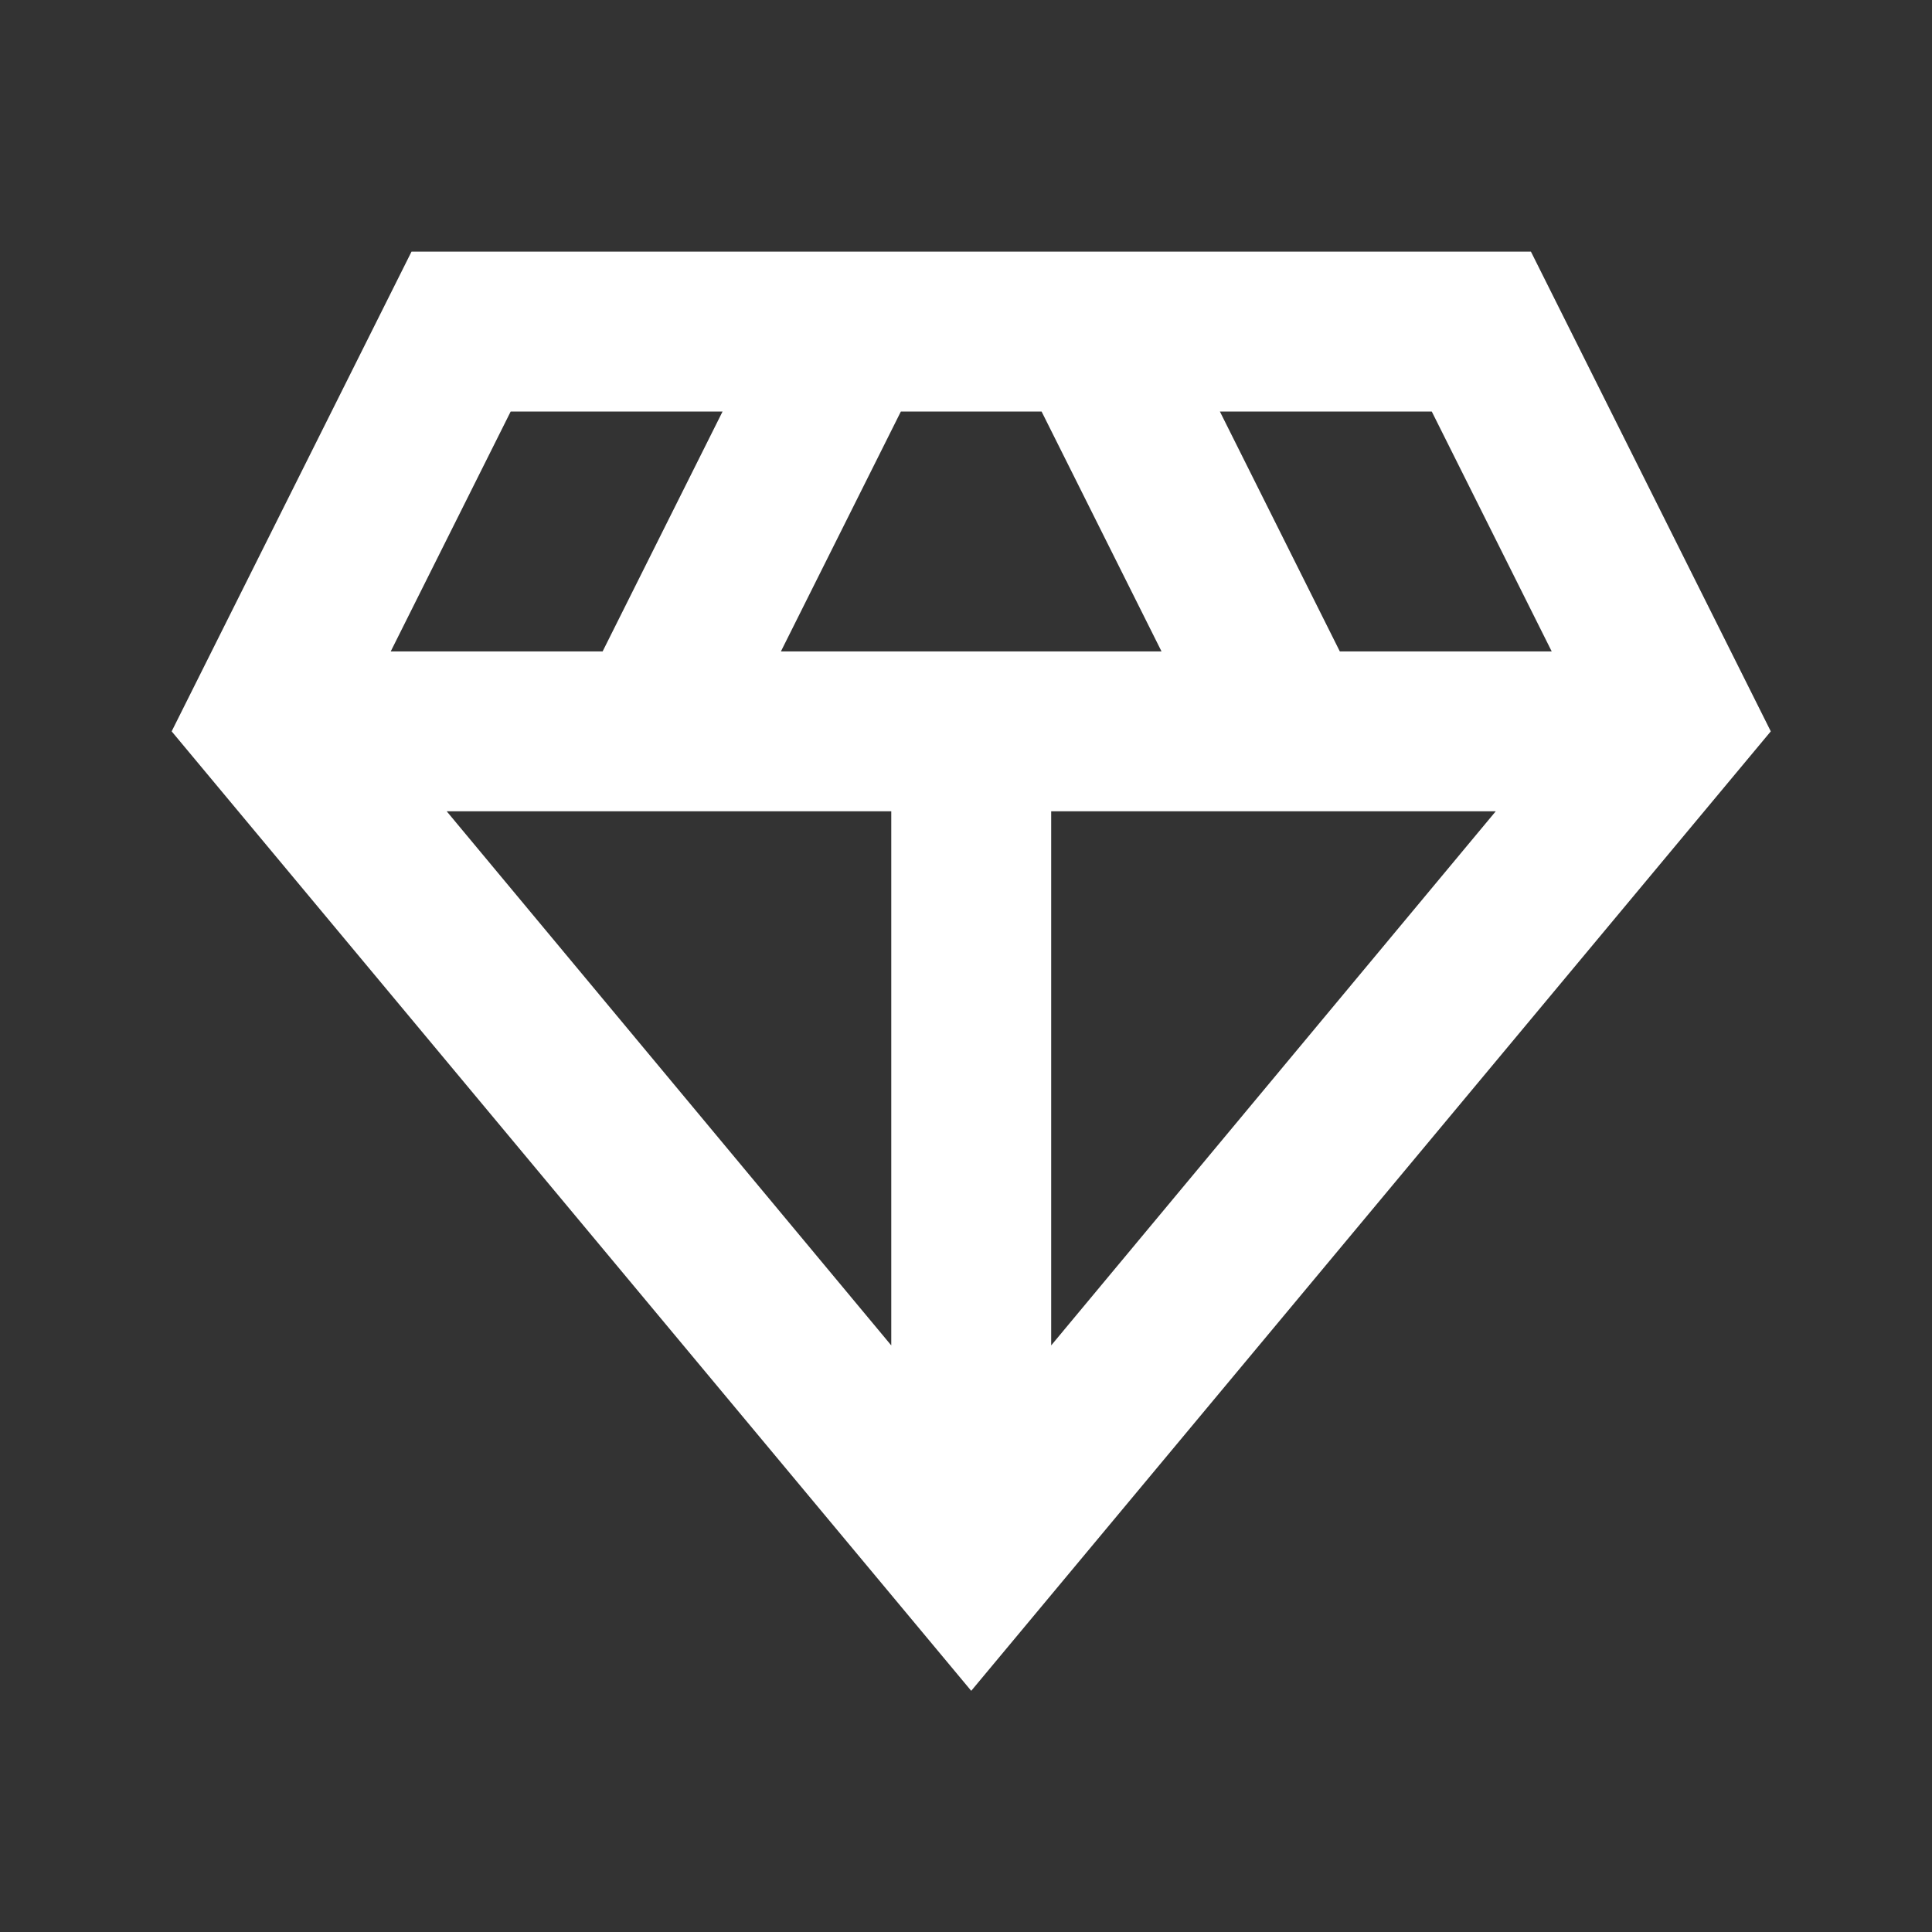 <svg width="148" height="148" viewBox="0 0 148 148" fill="none" xmlns="http://www.w3.org/2000/svg">
<rect x="0" y="0" width="148" height="148" fill="#333333" stroke="none"/>
<path d="M117.275 19.275H31.525L13.15 56.025L74.4 129.525L135.65 56.025L117.275 19.275ZM59.822 49.9L69.01 31.525H79.79L88.977 49.9H59.822ZM68.275 62.15V103.065L34.22 62.15H68.275ZM80.525 62.15H114.58L80.525 103.065V62.15ZM118.867 49.9H102.636L93.449 31.525H109.68L118.867 49.9ZM39.12 31.525H55.351L46.164 49.9H29.932L39.12 31.525Z" fill="white"/>
</svg>
